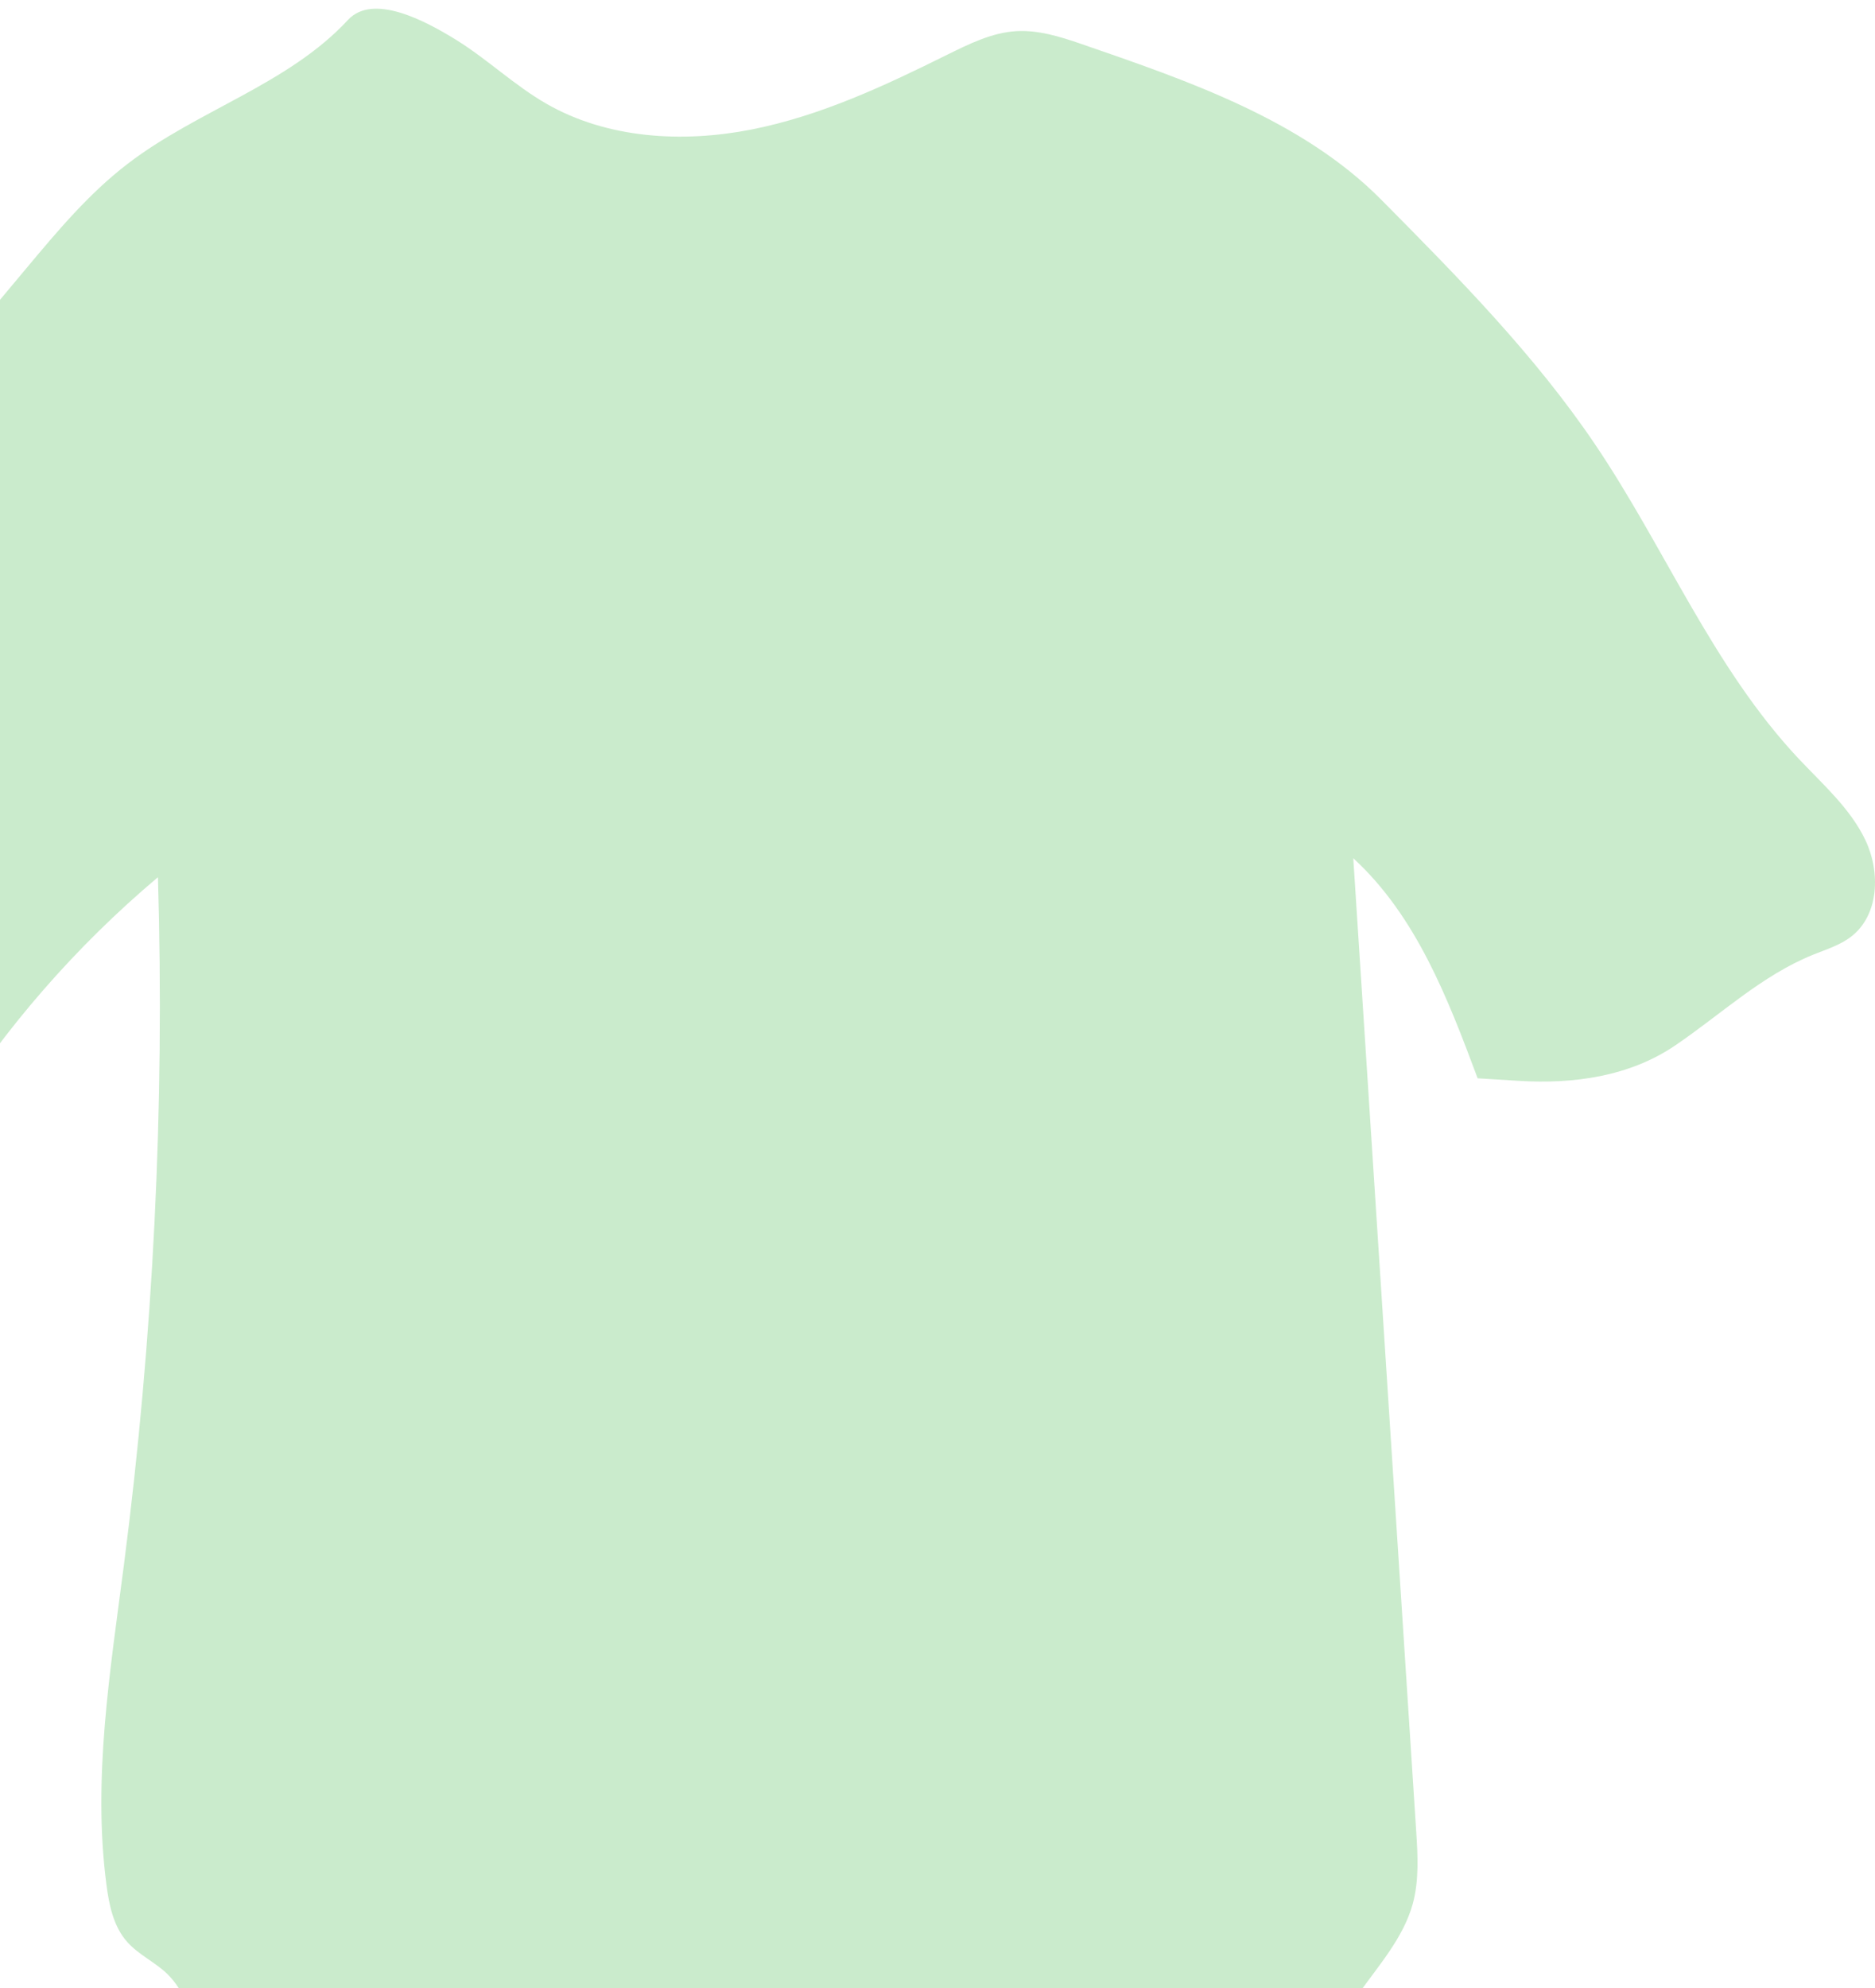 <svg width="150" height="159" viewBox="0 0 150 159" fill="none" xmlns="http://www.w3.org/2000/svg">
<path d="M27.837 1.595C23.071 6.745 15.785 8.821 10.202 13.109C7.112 15.478 4.601 18.476 2.116 21.449C-6.83 32.142 -15.775 42.843 -24.721 53.536C-27.955 57.397 -31.368 61.818 -30.968 66.808C-30.696 70.141 -28.712 73.105 -26.499 75.642C-20.695 82.308 -12.805 87.198 -4.183 89.467C0.371 82.232 6.065 75.693 12.636 70.158C13.181 88.529 12.27 106.943 9.912 125.172C8.814 133.663 7.401 142.254 8.516 150.745C8.729 152.378 9.078 154.086 10.185 155.325C11.087 156.338 12.381 156.916 13.36 157.854C14.73 159.177 15.326 161.078 15.87 162.886C19.292 174.308 22.713 185.73 26.135 197.151C26.688 199.01 27.327 200.986 28.85 202.217C30.118 203.239 31.812 203.574 33.429 203.85C49.141 206.563 65.194 207.384 81.11 206.27C86.038 205.927 91.486 205.131 94.626 201.38C96.21 199.496 96.975 197.084 97.605 194.723C100.797 182.765 101.487 169.686 108.645 159.52C110.279 157.209 112.253 155.015 113.011 152.302C113.539 150.393 113.42 148.375 113.292 146.407C111.615 120.483 109.938 94.567 108.262 68.642C113.3 73.264 115.837 79.879 118.211 86.243C119.301 86.31 120.382 86.377 121.471 86.444C125.897 86.721 130.366 86.093 134.017 83.614C137.669 81.135 140.945 78.012 145.056 76.354C146.095 75.936 147.193 75.601 148.078 74.922C150.334 73.197 150.444 69.747 149.236 67.202C148.027 64.656 145.822 62.73 143.882 60.67C137.022 53.36 133.209 43.84 127.617 35.558C122.774 28.382 116.628 22.16 110.517 15.989C104.159 9.567 95.043 6.46 86.447 3.496C84.787 2.926 83.059 2.391 81.306 2.491C79.348 2.608 77.535 3.513 75.782 4.375C70.76 6.87 65.62 9.274 60.104 10.362C54.589 11.442 48.597 11.091 43.737 8.311C41.175 6.845 39.03 4.769 36.528 3.211C34 1.645 29.838 -0.565 27.837 1.595Z" fill="#CAEBCC"/>
</svg>
